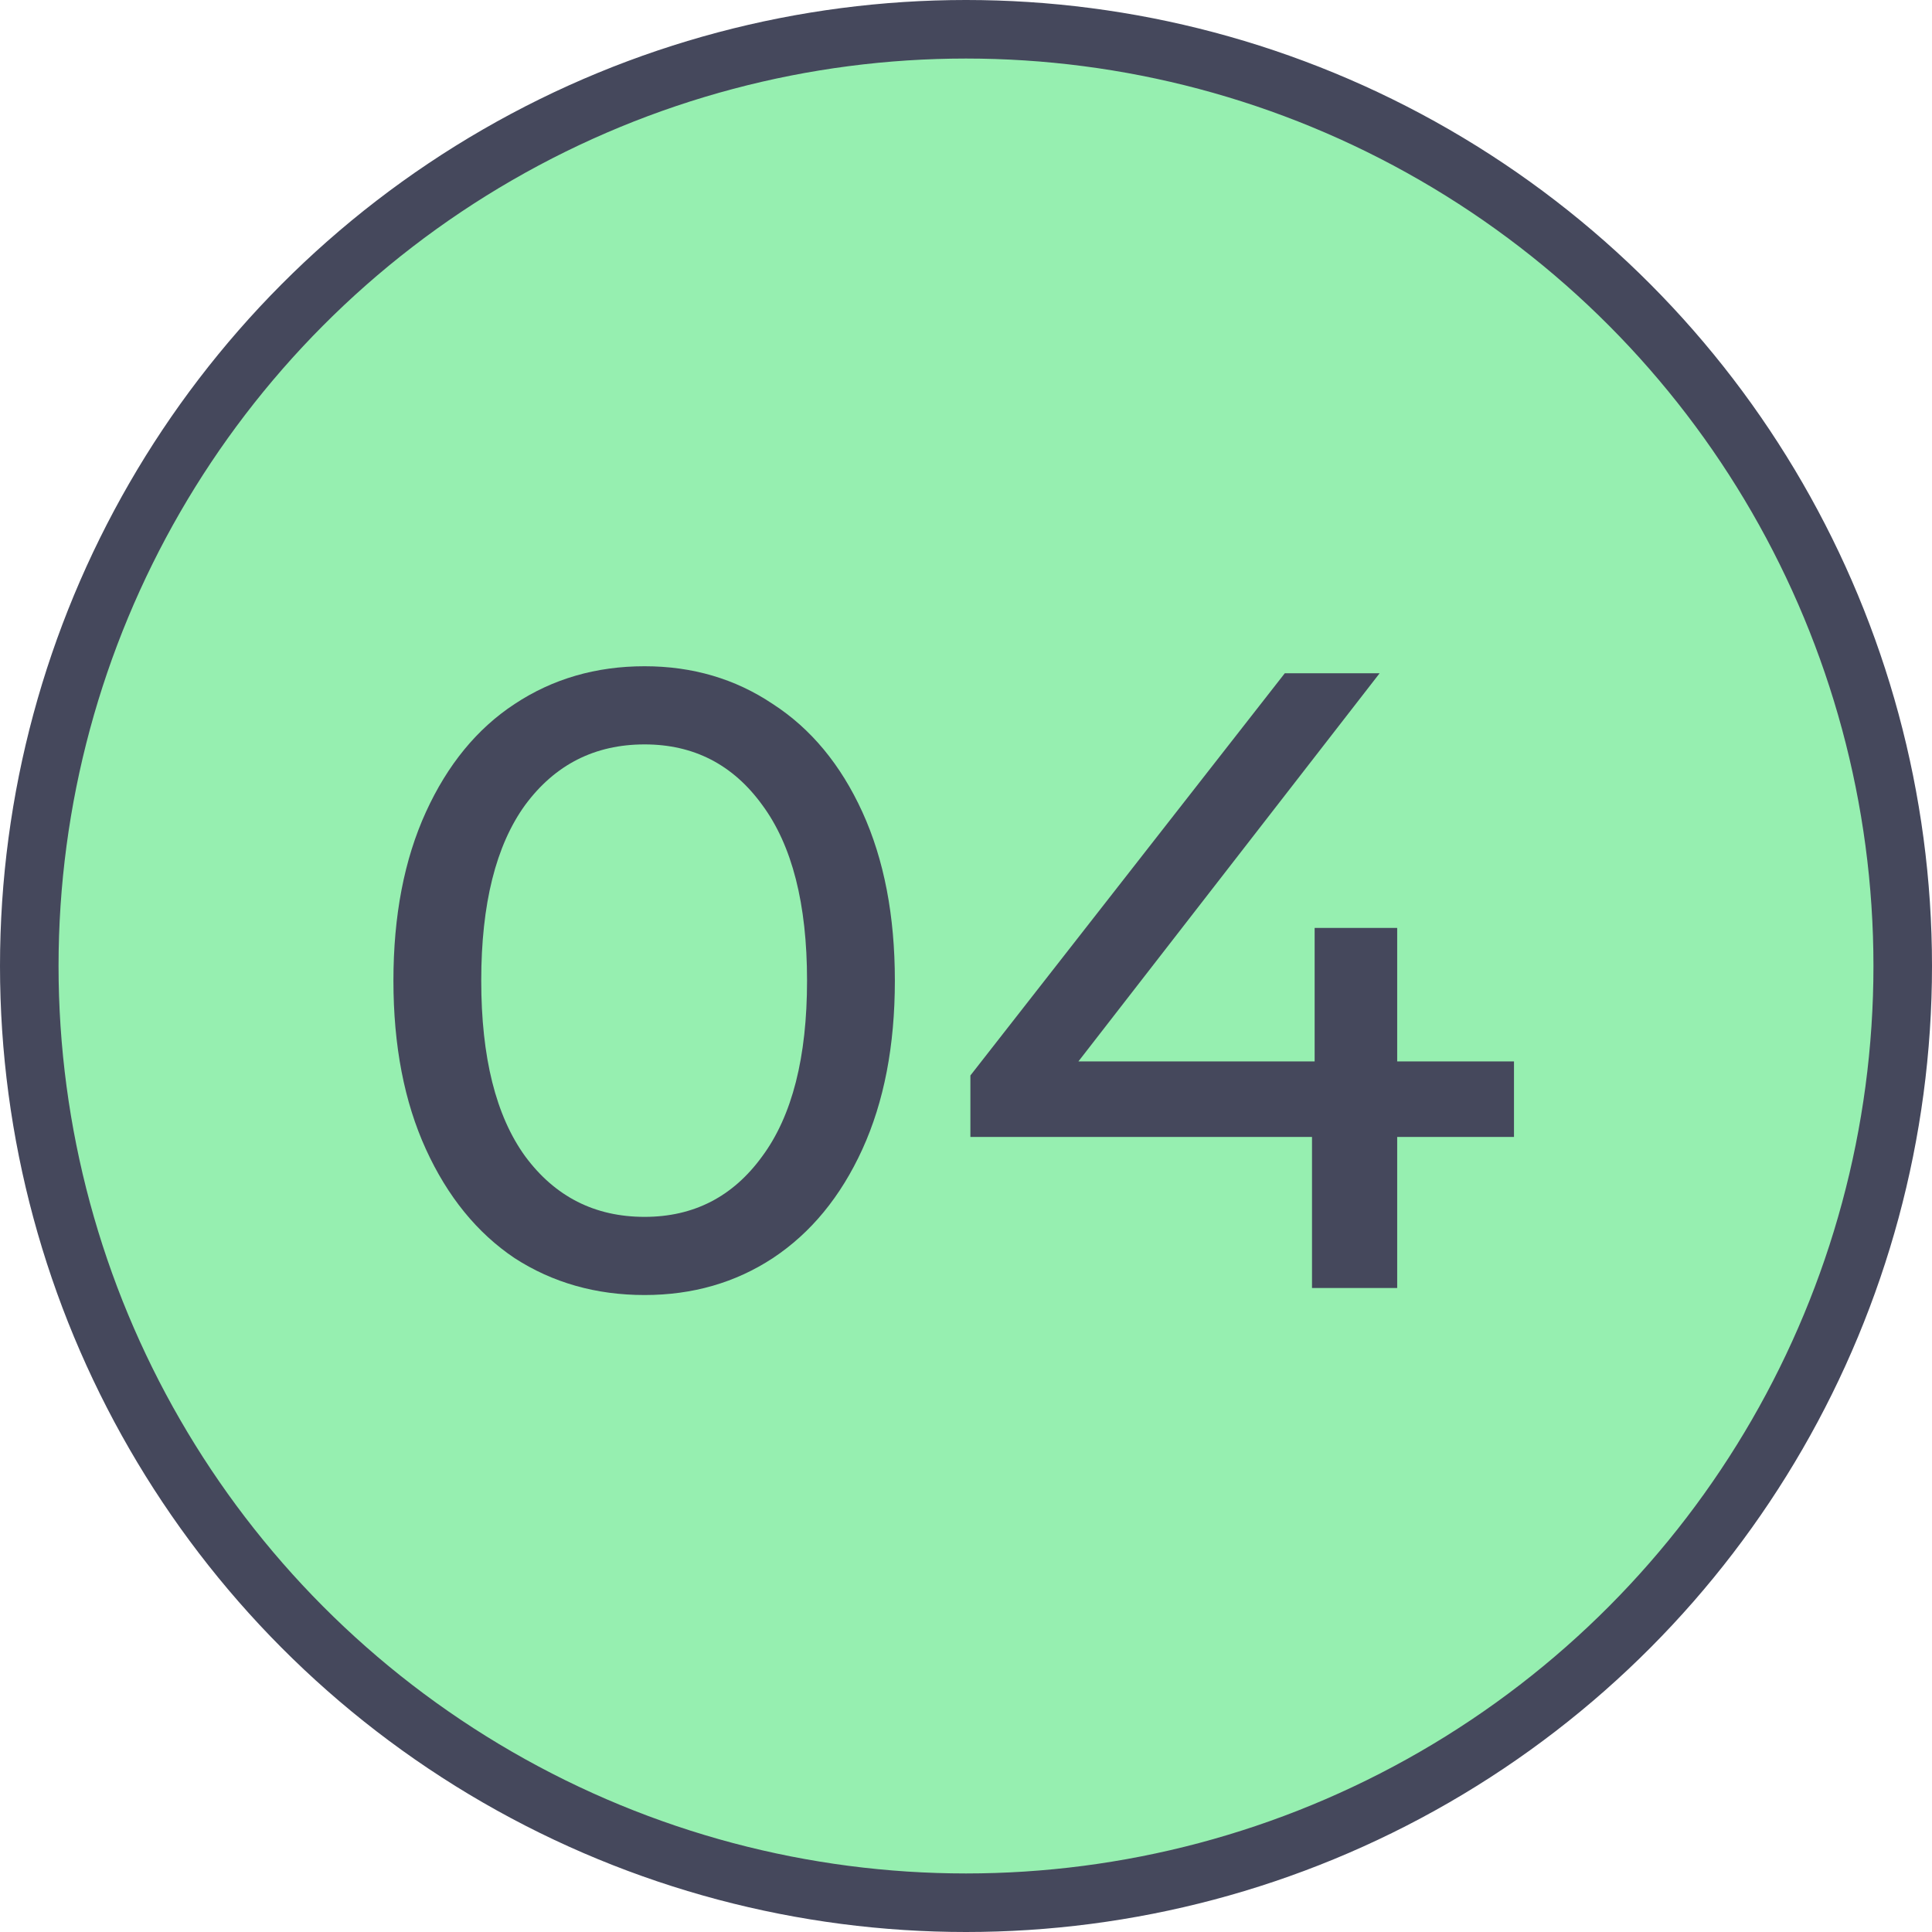 <?xml version="1.0" encoding="UTF-8"?> <svg xmlns="http://www.w3.org/2000/svg" width="33" height="33" viewBox="0 0 33 33" fill="none"><circle cx="16.5" cy="16.5" r="16" fill="#96EFB0" stroke="#45485C"></circle><path d="M11.01 22.12C10.18 22.12 9.44 21.91 8.79 21.49C8.15 21.06 7.645 20.44 7.275 19.63C6.905 18.82 6.72 17.86 6.72 16.75C6.72 15.64 6.905 14.68 7.275 13.87C7.645 13.06 8.15 12.445 8.79 12.025C9.44 11.595 10.18 11.38 11.01 11.38C11.83 11.38 12.56 11.595 13.2 12.025C13.85 12.445 14.36 13.06 14.73 13.87C15.1 14.68 15.285 15.64 15.285 16.75C15.285 17.86 15.1 18.82 14.73 19.63C14.36 20.44 13.85 21.06 13.2 21.49C12.56 21.91 11.83 22.12 11.01 22.12ZM11.01 20.785C11.85 20.785 12.52 20.44 13.02 19.75C13.53 19.06 13.785 18.06 13.785 16.75C13.785 15.44 13.53 14.44 13.02 13.75C12.52 13.06 11.85 12.715 11.01 12.715C10.16 12.715 9.48 13.06 8.97 13.75C8.47 14.44 8.22 15.44 8.22 16.75C8.22 18.06 8.47 19.06 8.97 19.75C9.48 20.44 10.16 20.785 11.01 20.785ZM25.86 19.42H23.865V22H22.41V19.42H16.575V18.37L21.945 11.5H23.565L18.42 18.13H22.455V15.85H23.865V18.13H25.86V19.42Z" fill="#45485C"></path></svg> 